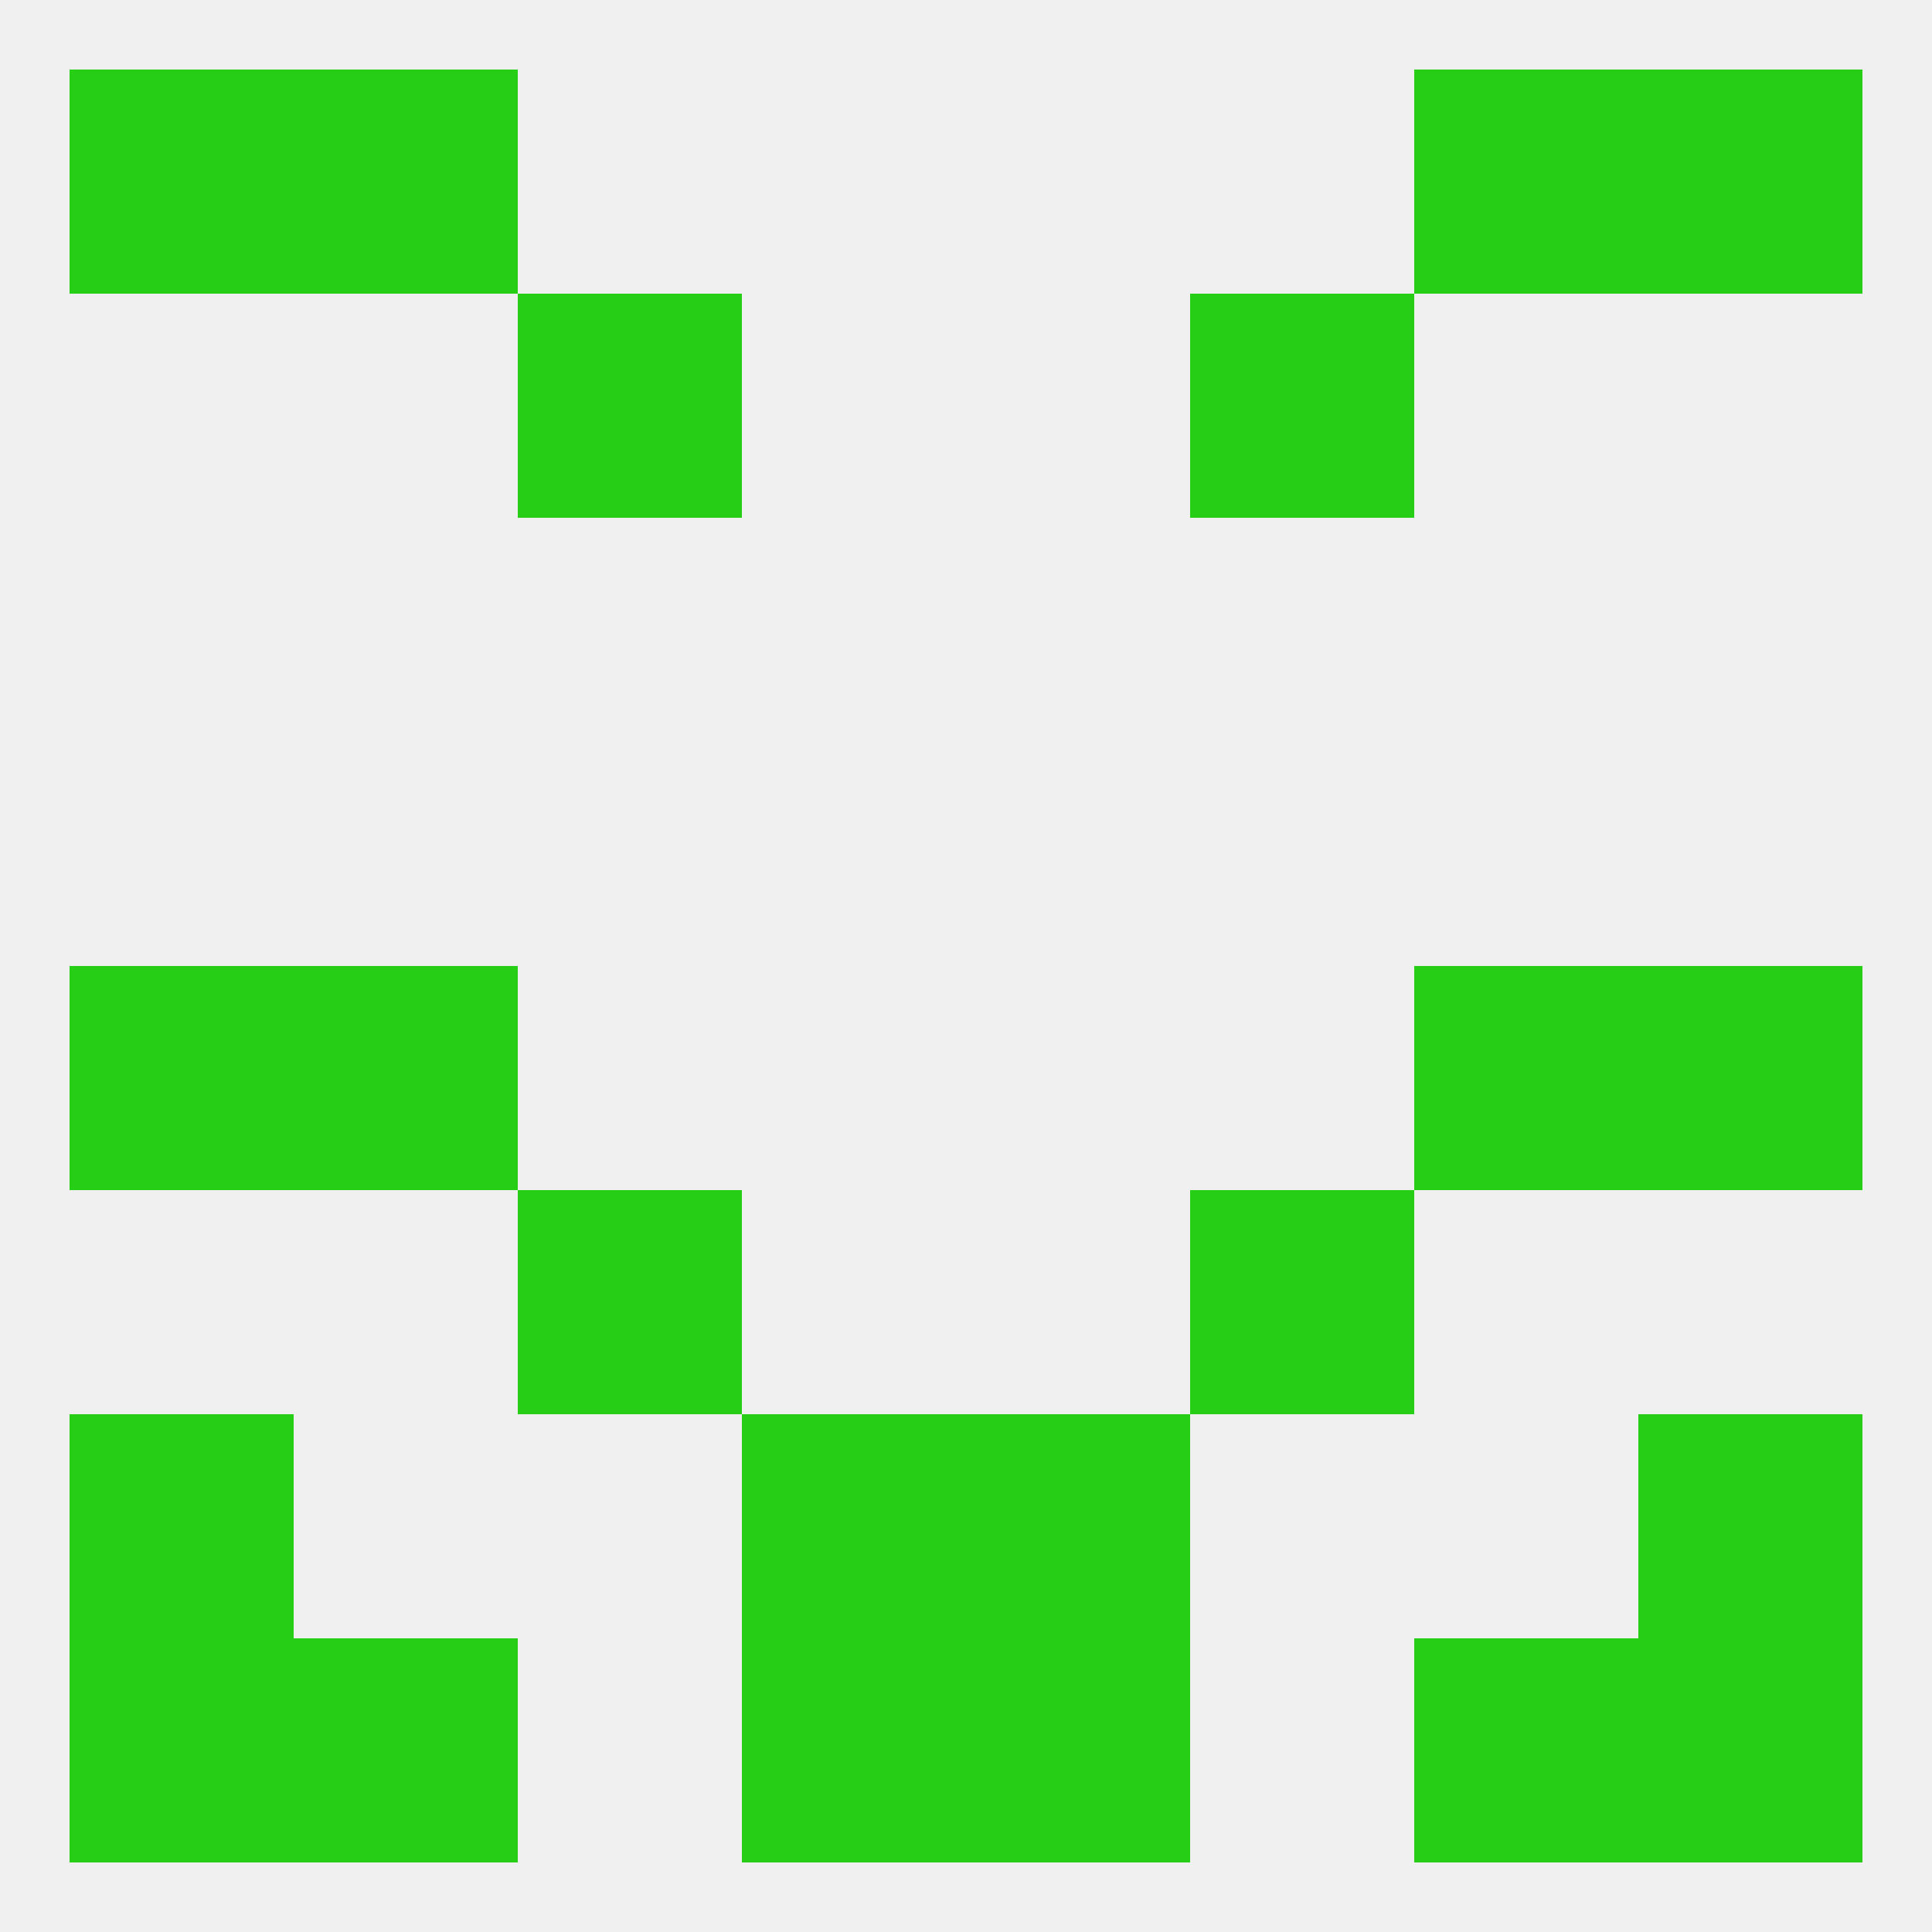 
<!--   <?xml version="1.0"?> -->
<svg version="1.1" baseprofile="full" xmlns="http://www.w3.org/2000/svg" xmlns:xlink="http://www.w3.org/1999/xlink" xmlns:ev="http://www.w3.org/2001/xml-events" width="250" height="250" viewBox="0 0 250 250" >
	<rect width="100%" height="100%" fill="rgba(240,240,240,255)"/>

	<rect x="9" y="212" width="29" height="29" fill="rgba(38,206,22,255)"/>
	<rect x="212" y="212" width="29" height="29" fill="rgba(38,206,22,255)"/>
	<rect x="38" y="212" width="29" height="29" fill="rgba(38,206,22,255)"/>
	<rect x="183" y="212" width="29" height="29" fill="rgba(38,206,22,255)"/>
	<rect x="96" y="212" width="29" height="29" fill="rgba(38,206,22,255)"/>
	<rect x="125" y="212" width="29" height="29" fill="rgba(38,206,22,255)"/>
	<rect x="183" y="9" width="29" height="29" fill="rgba(38,206,22,255)"/>
	<rect x="9" y="9" width="29" height="29" fill="rgba(38,206,22,255)"/>
	<rect x="212" y="9" width="29" height="29" fill="rgba(38,206,22,255)"/>
	<rect x="38" y="9" width="29" height="29" fill="rgba(38,206,22,255)"/>
	<rect x="67" y="38" width="29" height="29" fill="rgba(38,206,22,255)"/>
	<rect x="154" y="38" width="29" height="29" fill="rgba(38,206,22,255)"/>
	<rect x="38" y="125" width="29" height="29" fill="rgba(38,206,22,255)"/>
	<rect x="183" y="125" width="29" height="29" fill="rgba(38,206,22,255)"/>
	<rect x="9" y="125" width="29" height="29" fill="rgba(38,206,22,255)"/>
	<rect x="212" y="125" width="29" height="29" fill="rgba(38,206,22,255)"/>
	<rect x="67" y="154" width="29" height="29" fill="rgba(38,206,22,255)"/>
	<rect x="154" y="154" width="29" height="29" fill="rgba(38,206,22,255)"/>
	<rect x="96" y="183" width="29" height="29" fill="rgba(38,206,22,255)"/>
	<rect x="125" y="183" width="29" height="29" fill="rgba(38,206,22,255)"/>
	<rect x="9" y="183" width="29" height="29" fill="rgba(38,206,22,255)"/>
	<rect x="212" y="183" width="29" height="29" fill="rgba(38,206,22,255)"/>
</svg>